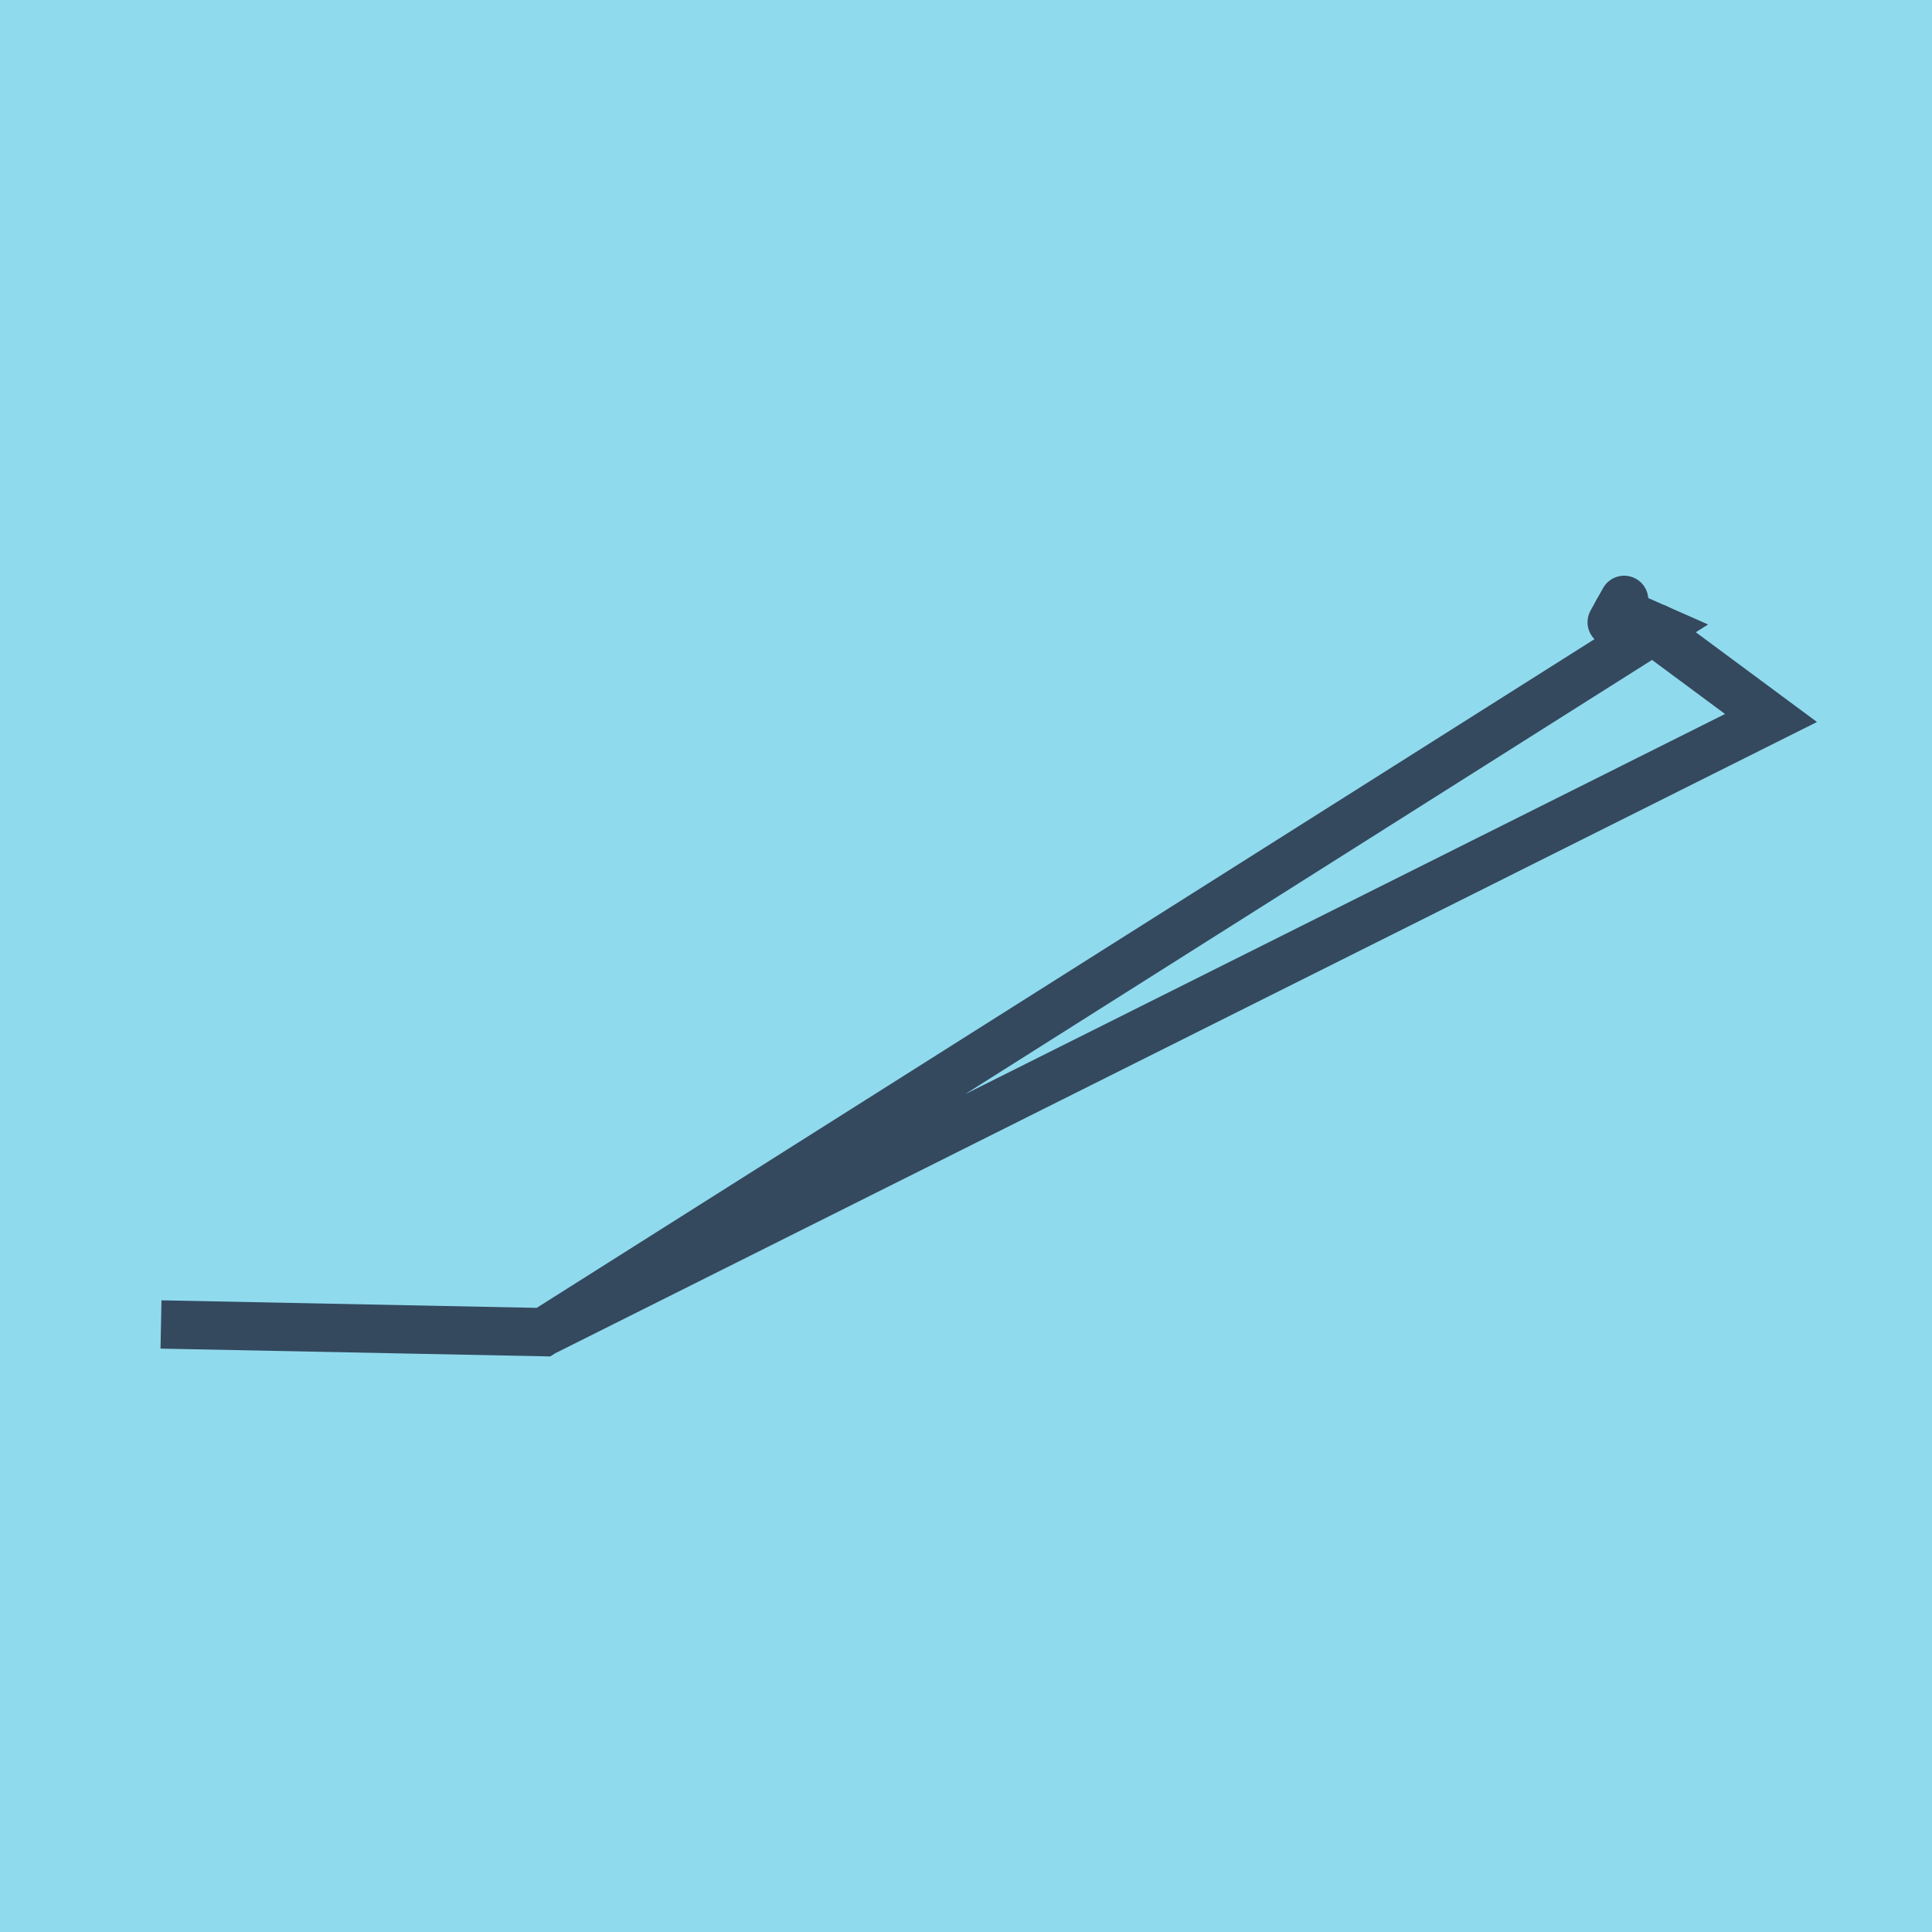 <?xml version="1.0" encoding="utf-8"?>
<!DOCTYPE svg PUBLIC "-//W3C//DTD SVG 1.1//EN" "http://www.w3.org/Graphics/SVG/1.1/DTD/svg11.dtd">
<svg xmlns="http://www.w3.org/2000/svg" xmlns:xlink="http://www.w3.org/1999/xlink" viewBox="-10 -10 120 120" preserveAspectRatio="xMidYMid meet">
	<path style="fill:#90daee" d="M-10-10h120v120H-10z"/>
			<polyline stroke-linecap="round" points="92.913,29.023 92.515,29.376 " style="fill:none;stroke:#34495e;stroke-width: 3px"/>
			<polyline stroke-linecap="round" points="90.105,28.649 90.879,27.258 " style="fill:none;stroke:#34495e;stroke-width: 3px"/>
			<polyline stroke-linecap="round" points="92.714,29.199 100,34.596 23.756,72.742 0,72.265 23.756,72.742 92.913,29.023 90.492,27.954 " style="fill:none;stroke:#34495e;stroke-width: 3px"/>
	</svg>

